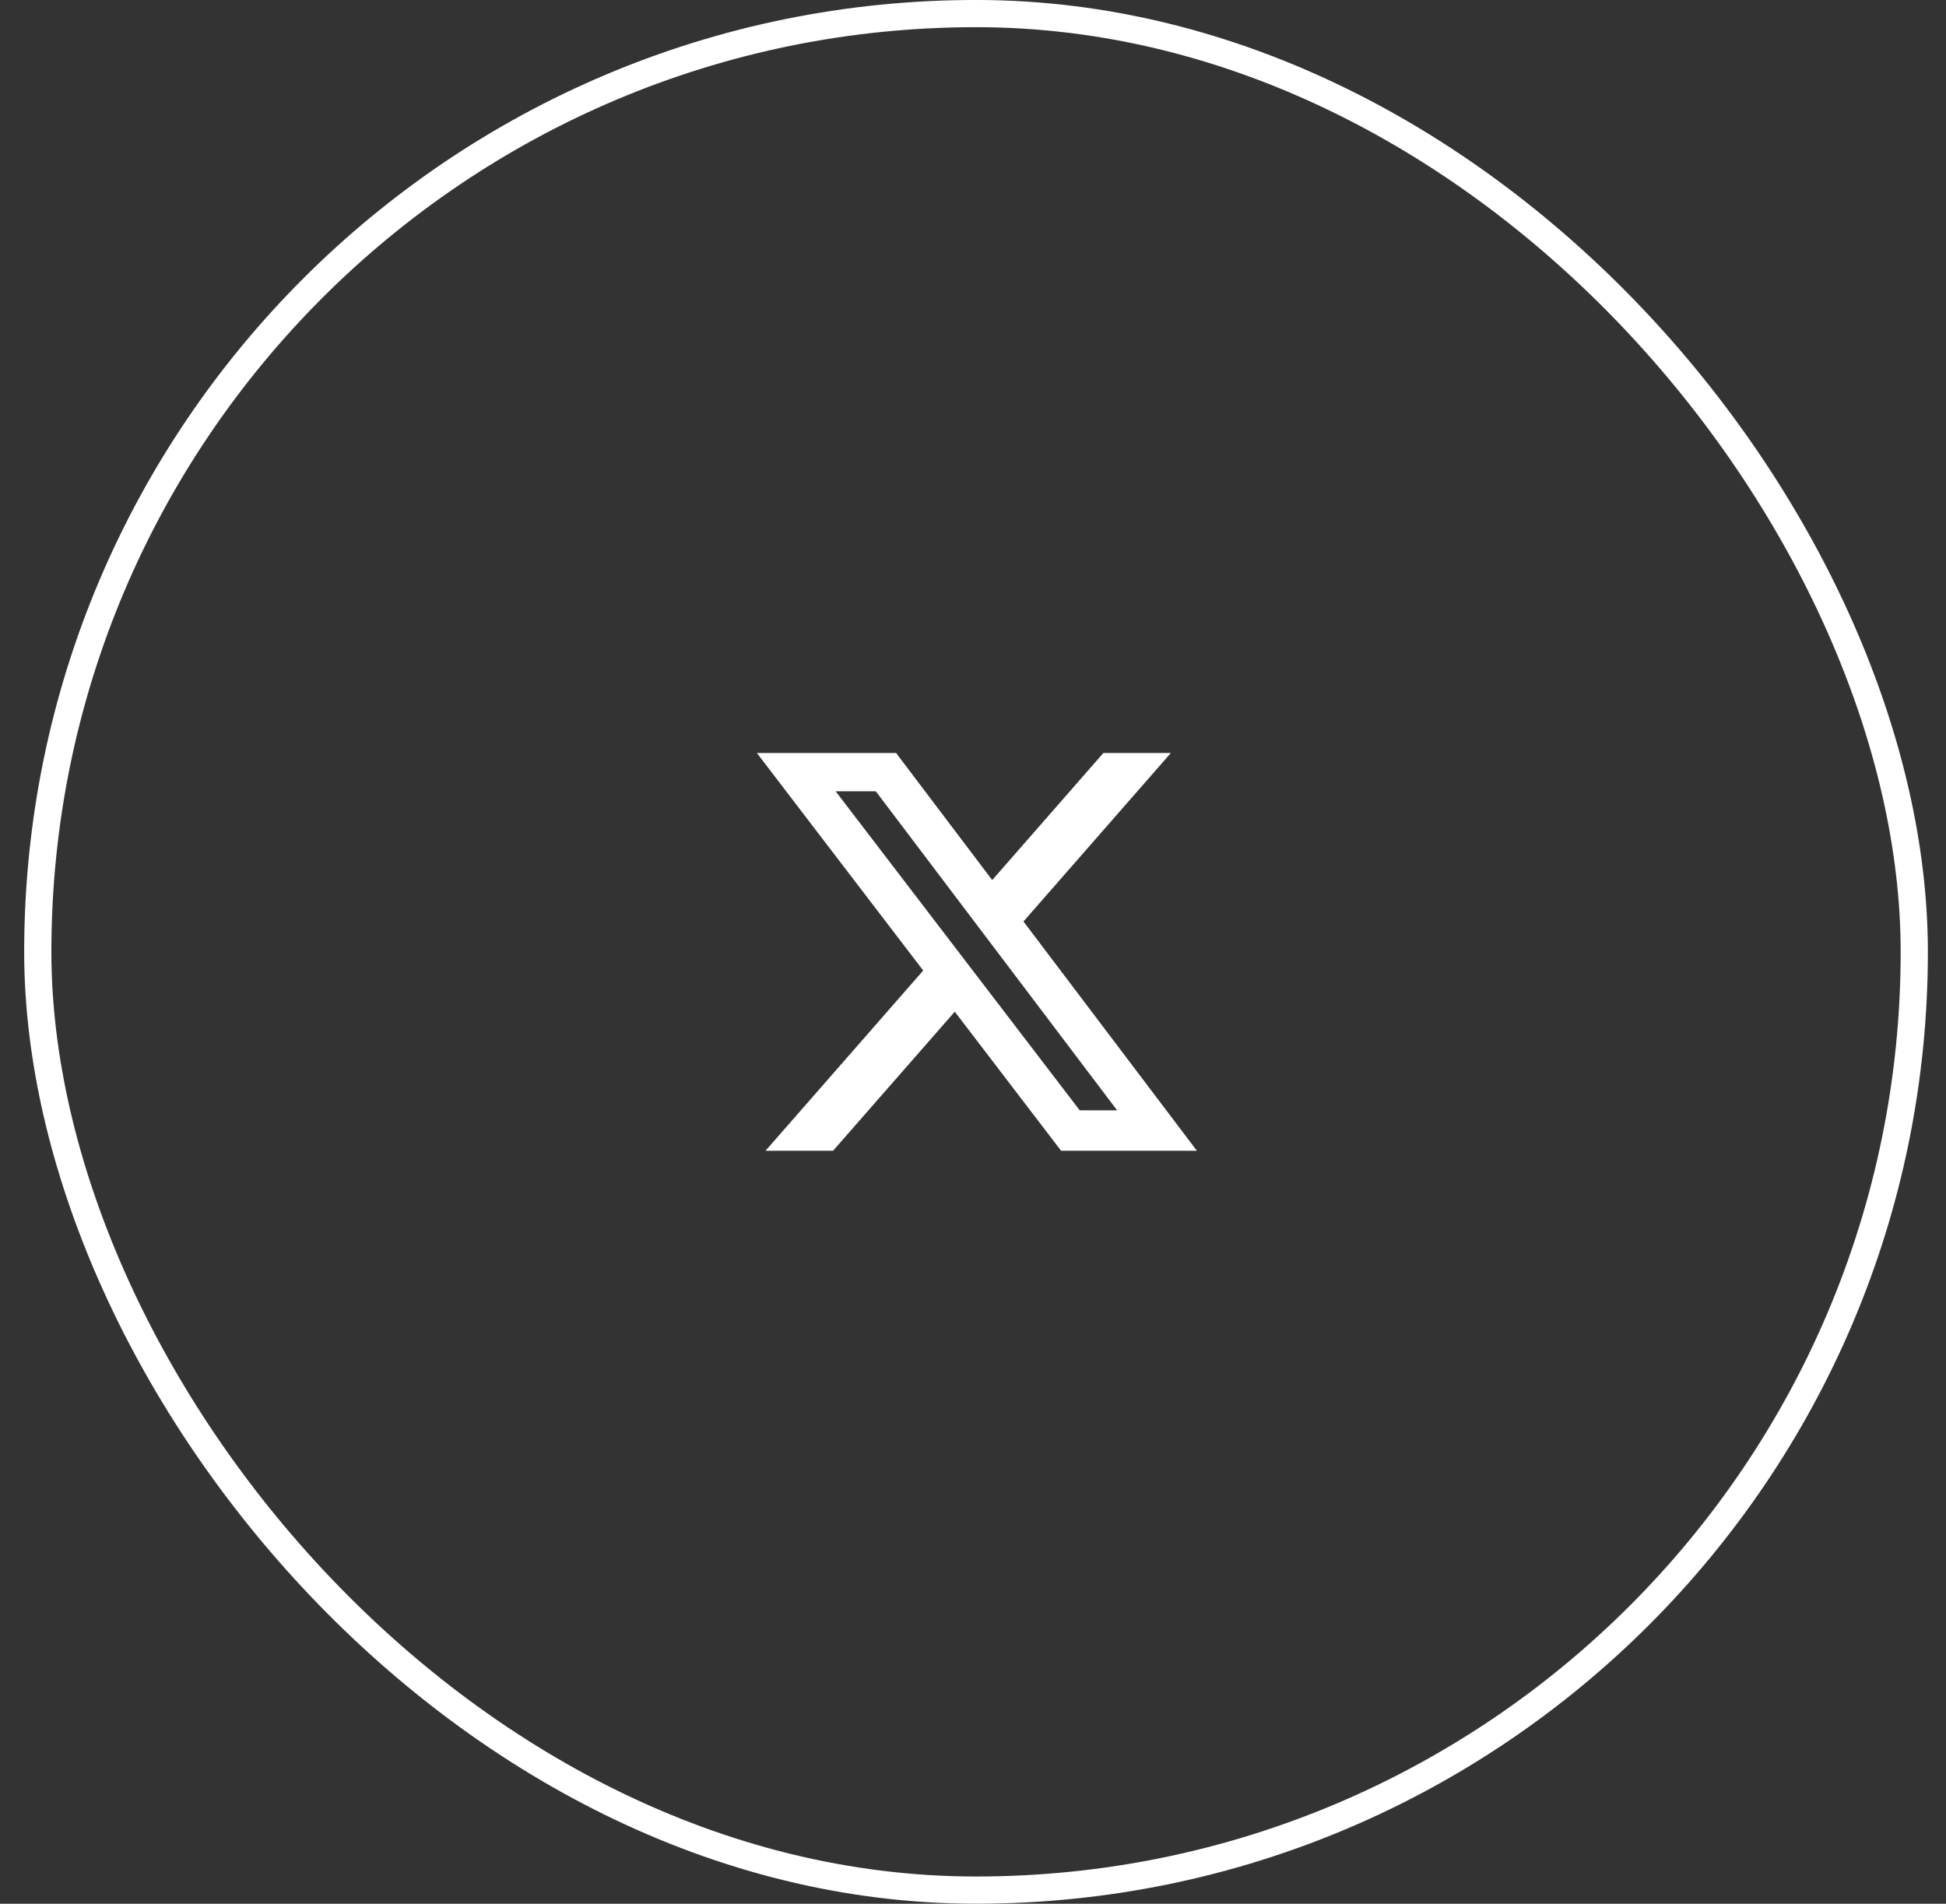 <svg width="46" height="45" viewBox="0 0 46 45" fill="none" xmlns="http://www.w3.org/2000/svg">
<rect x="0" y="0" width="46" height="45" fill="#333333" stroke="none"/>
<g clip-path="url(#clip0_1_74)">
<g clip-path="url(#clip1_1_74)">
<g clip-path="url(#clip2_1_74)">
<mask id="mask0_1_74" style="mask-type:luminance" maskUnits="userSpaceOnUse" x="15" y="14" width="16" height="17">
<path d="M30.786 14.786H15.357V30.214H30.786V14.786Z" fill="white"/>
</mask>
<g mask="url(#mask0_1_74)">
<mask id="mask1_1_74" style="mask-type:luminance" maskUnits="userSpaceOnUse" x="15" y="14" width="16" height="17">
<path d="M30.786 14.786H15.357V30.214H30.786V14.786Z" fill="white"/>
</mask>
<g mask="url(#mask1_1_74)">
<path d="M26.082 17.799H27.677L24.193 21.782L28.292 27.201H25.082L22.569 23.914L19.692 27.201H18.096L21.823 22.941L17.891 17.799H21.182L23.454 20.803L26.082 17.799ZM25.523 26.246H26.407L20.702 18.704H19.753L25.523 26.246Z" fill="white"/>
</g>
</g>
</g>
</g>
</g>
<rect x="0.893" y="0.321" width="44.357" height="44.357" rx="22.179" stroke="white" stroke-width="0.643"/>
<defs>
<clipPath id="clip0_1_74">
<rect x="0.571" width="45" height="45" rx="22.5" fill="white"/>
</clipPath>
<clipPath id="clip1_1_74">
<rect width="45" height="45" fill="white" transform="translate(0.571)"/>
</clipPath>
<clipPath id="clip2_1_74">
<rect width="15.429" height="15.429" fill="white" transform="translate(15.357 14.786)"/>
</clipPath>
</defs>
</svg>
